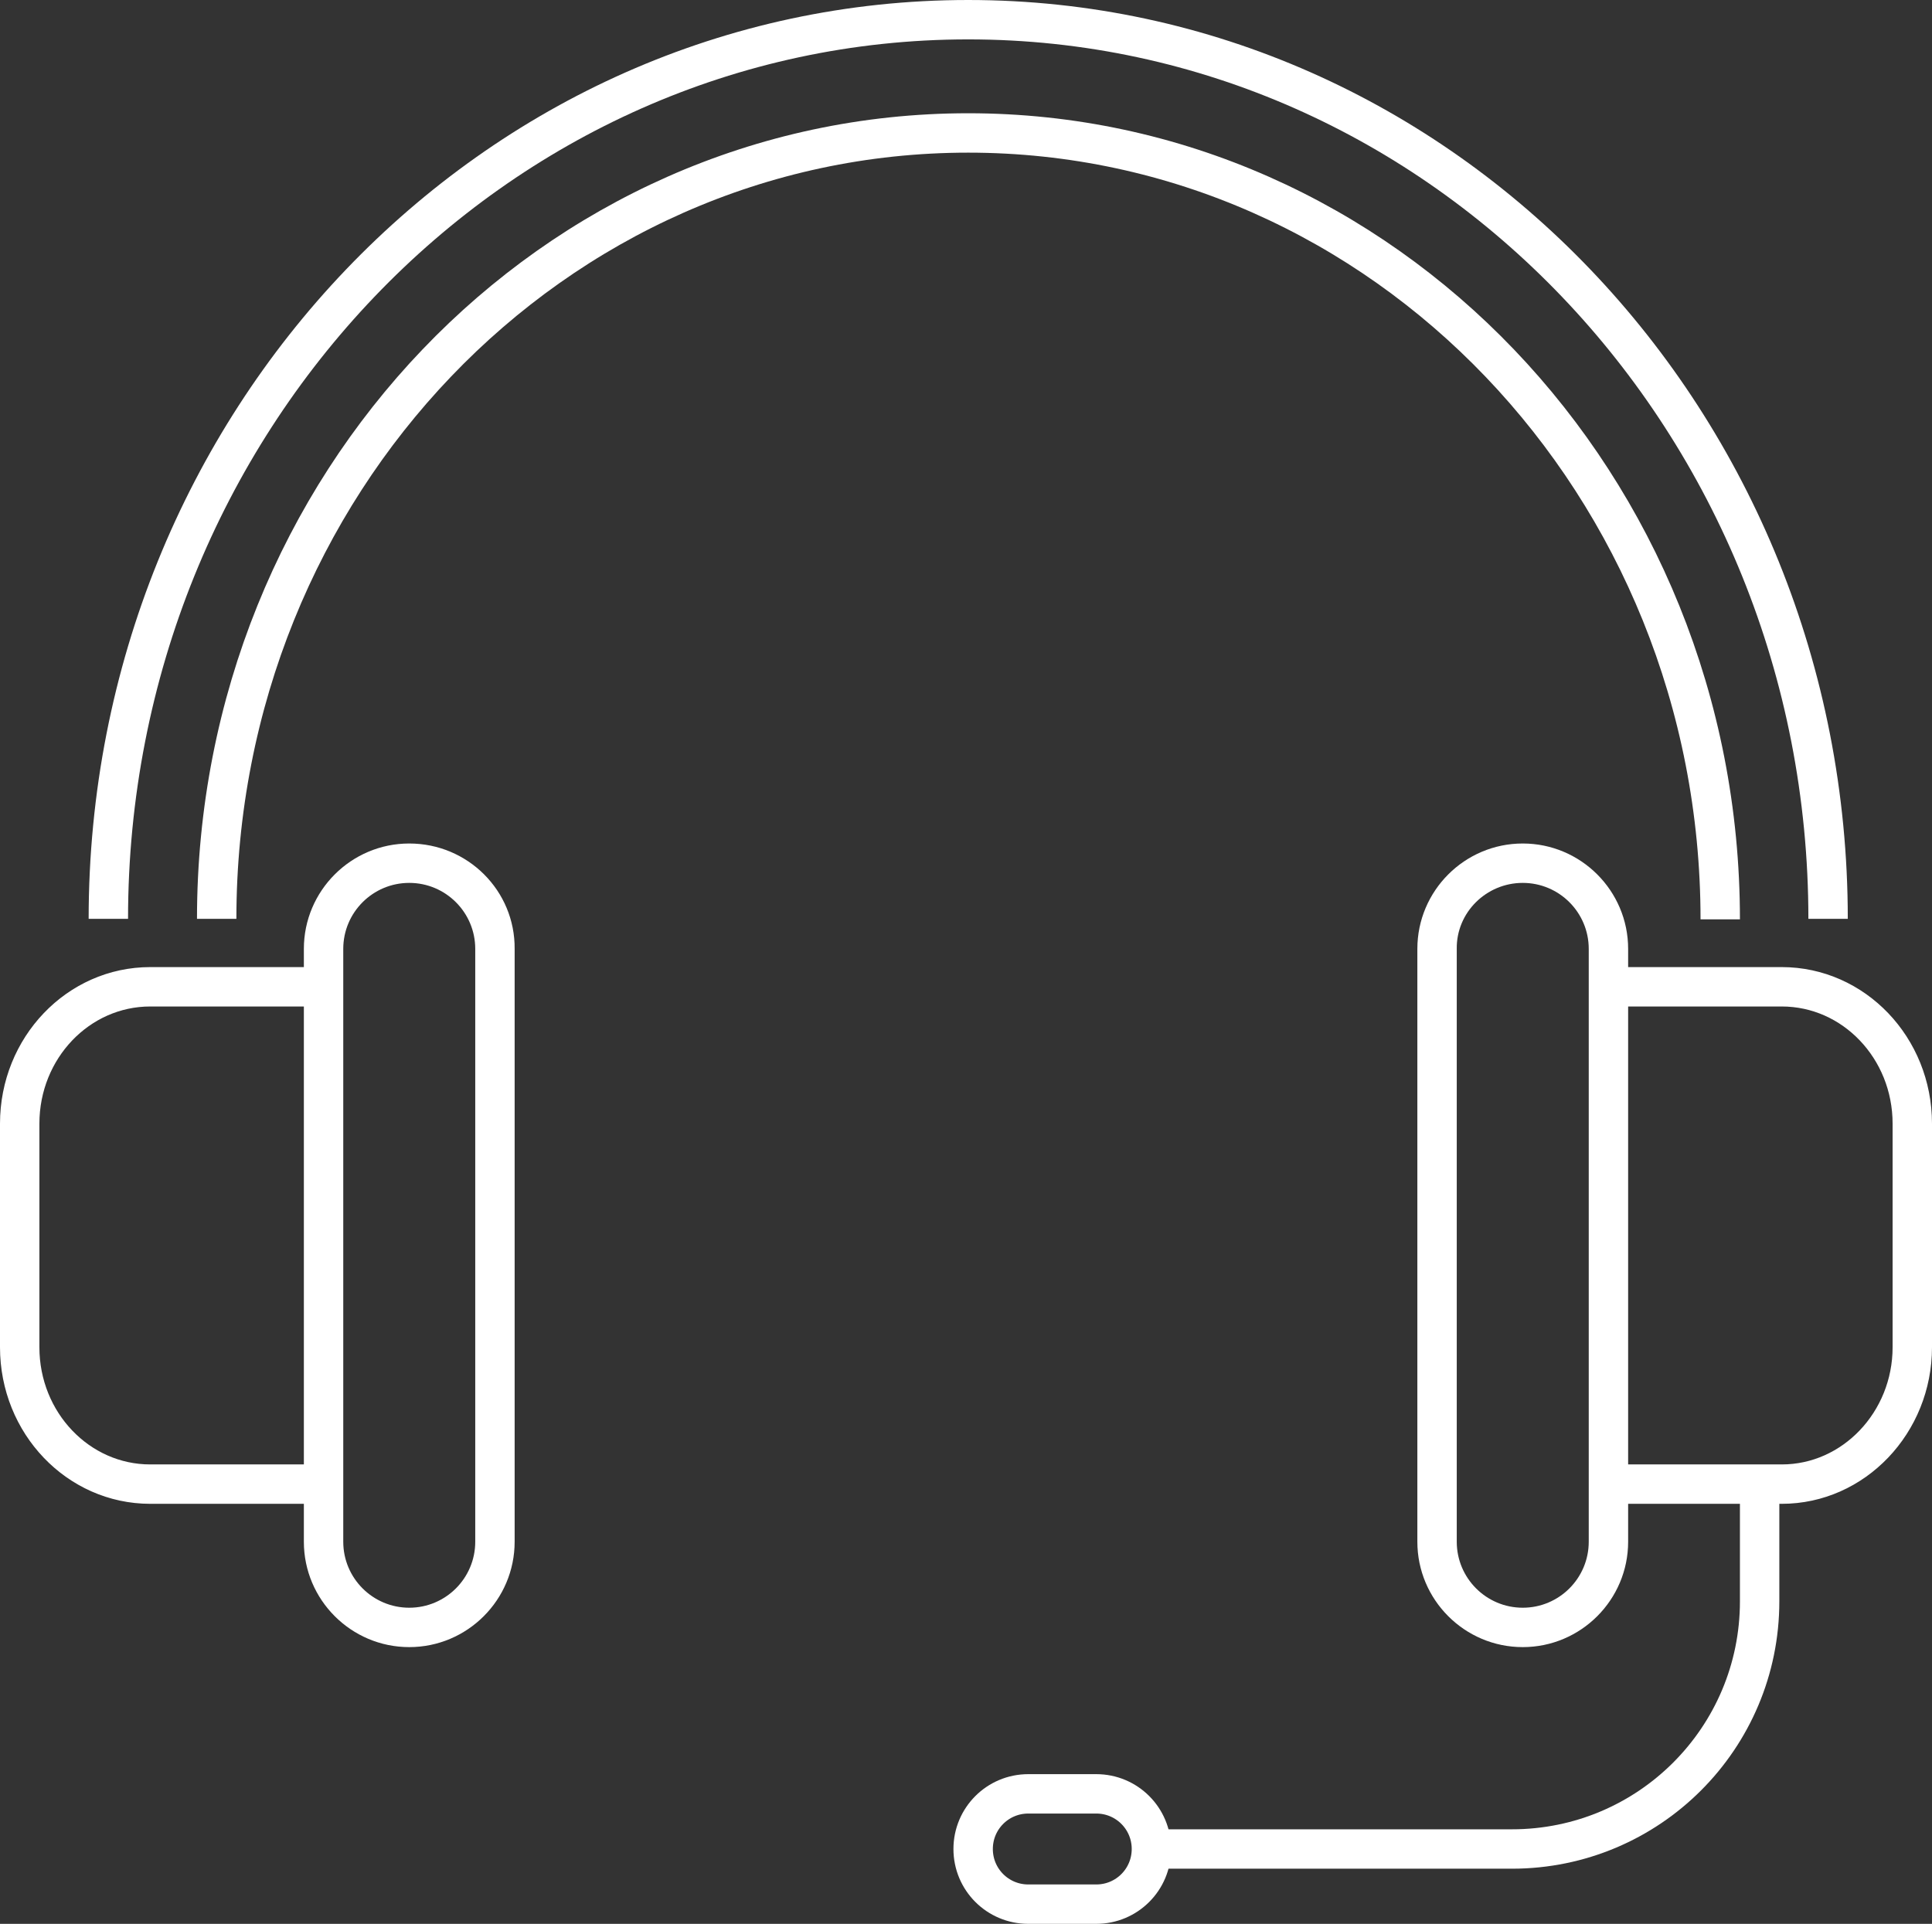 <?xml version="1.0" encoding="UTF-8"?> <!-- Generator: Adobe Illustrator 25.0.1, SVG Export Plug-In . SVG Version: 6.00 Build 0) --> <svg xmlns="http://www.w3.org/2000/svg" xmlns:xlink="http://www.w3.org/1999/xlink" id="Слой_1" x="0px" y="0px" viewBox="0 0 392.3 390.7" style="enable-background:new 0 0 392.3 390.7;" xml:space="preserve"><rect x="0" y="0" width="392.3" height="390.7" fill="#333333" stroke="none"/> <style type="text/css"> .st0{fill:#FFFFFF;} .st1{fill:none;stroke:#FFFFFF;stroke-width:8;stroke-linecap:round;stroke-linejoin:round;stroke-miterlimit:10;} .st2{fill:none;stroke:#FFFFFF;stroke-width:8;stroke-miterlimit:10;} </style> <g> <g> <path class="st0" d="M83.1,179.3c7.4,0,13.4,6,13.4,13.4v120.4c0,7.4-6,13.4-13.4,13.4s-13.4-6-13.4-13.4V192.7 C69.7,185.3,75.7,179.3,83.1,179.3 M83.1,171.3c-11.8,0-21.4,9.6-21.4,21.4v120.4c0,11.8,9.6,21.4,21.4,21.4 c11.8,0,21.4-9.6,21.4-21.4V192.7C104.6,180.9,95,171.3,83.1,171.3L83.1,171.3z"></path> </g> <path class="st1" d="M65.3,301.4H30.5C15.9,301.4,4,289,4,273.6v-45.4c0-15.4,11.9-27.8,26.5-27.8h34.8"></path> <g> <path class="st0" d="M309.2,179.3c7.4,0,13.4,6,13.4,13.4v120.4c0,7.4-6,13.4-13.4,13.4s-13.4-6-13.4-13.4V192.7 C295.7,185.3,301.8,179.3,309.2,179.3 M309.2,171.3L309.2,171.3c-11.8,0-21.4,9.6-21.4,21.4v120.4c0,11.8,9.6,21.4,21.4,21.4h0 c11.8,0,21.4-9.6,21.4-21.4V192.7C330.6,180.9,321,171.3,309.2,171.3L309.2,171.3z"></path> </g> <path class="st1" d="M327,301.4h34.8c14.6,0,26.5-12.5,26.5-27.8v-45.4c0-15.4-11.9-27.8-26.5-27.8H327"></path> <path class="st2" d="M222.6,386.7h-13.8c-6.2,0-11.2-5-11.2-11.2v0c0-6.2,5-11.2,11.2-11.2h13.8c6.2,0,11.2,5,11.2,11.2v0 C233.8,381.7,228.8,386.7,222.6,386.7z"></path> <path class="st2" d="M235.8,375.5h71.2c27.8,0,50.3-22.5,50.3-50.3v-24.8"></path> <path class="st2" d="M22,186.6C22,85.8,100.2,4,196.6,4s174.6,81.8,174.6,182.6"></path> <path class="st2" d="M44,186.6C44,98.4,112.3,27,196.6,27s152.7,71.5,152.7,159.7"></path> </g> </svg> 